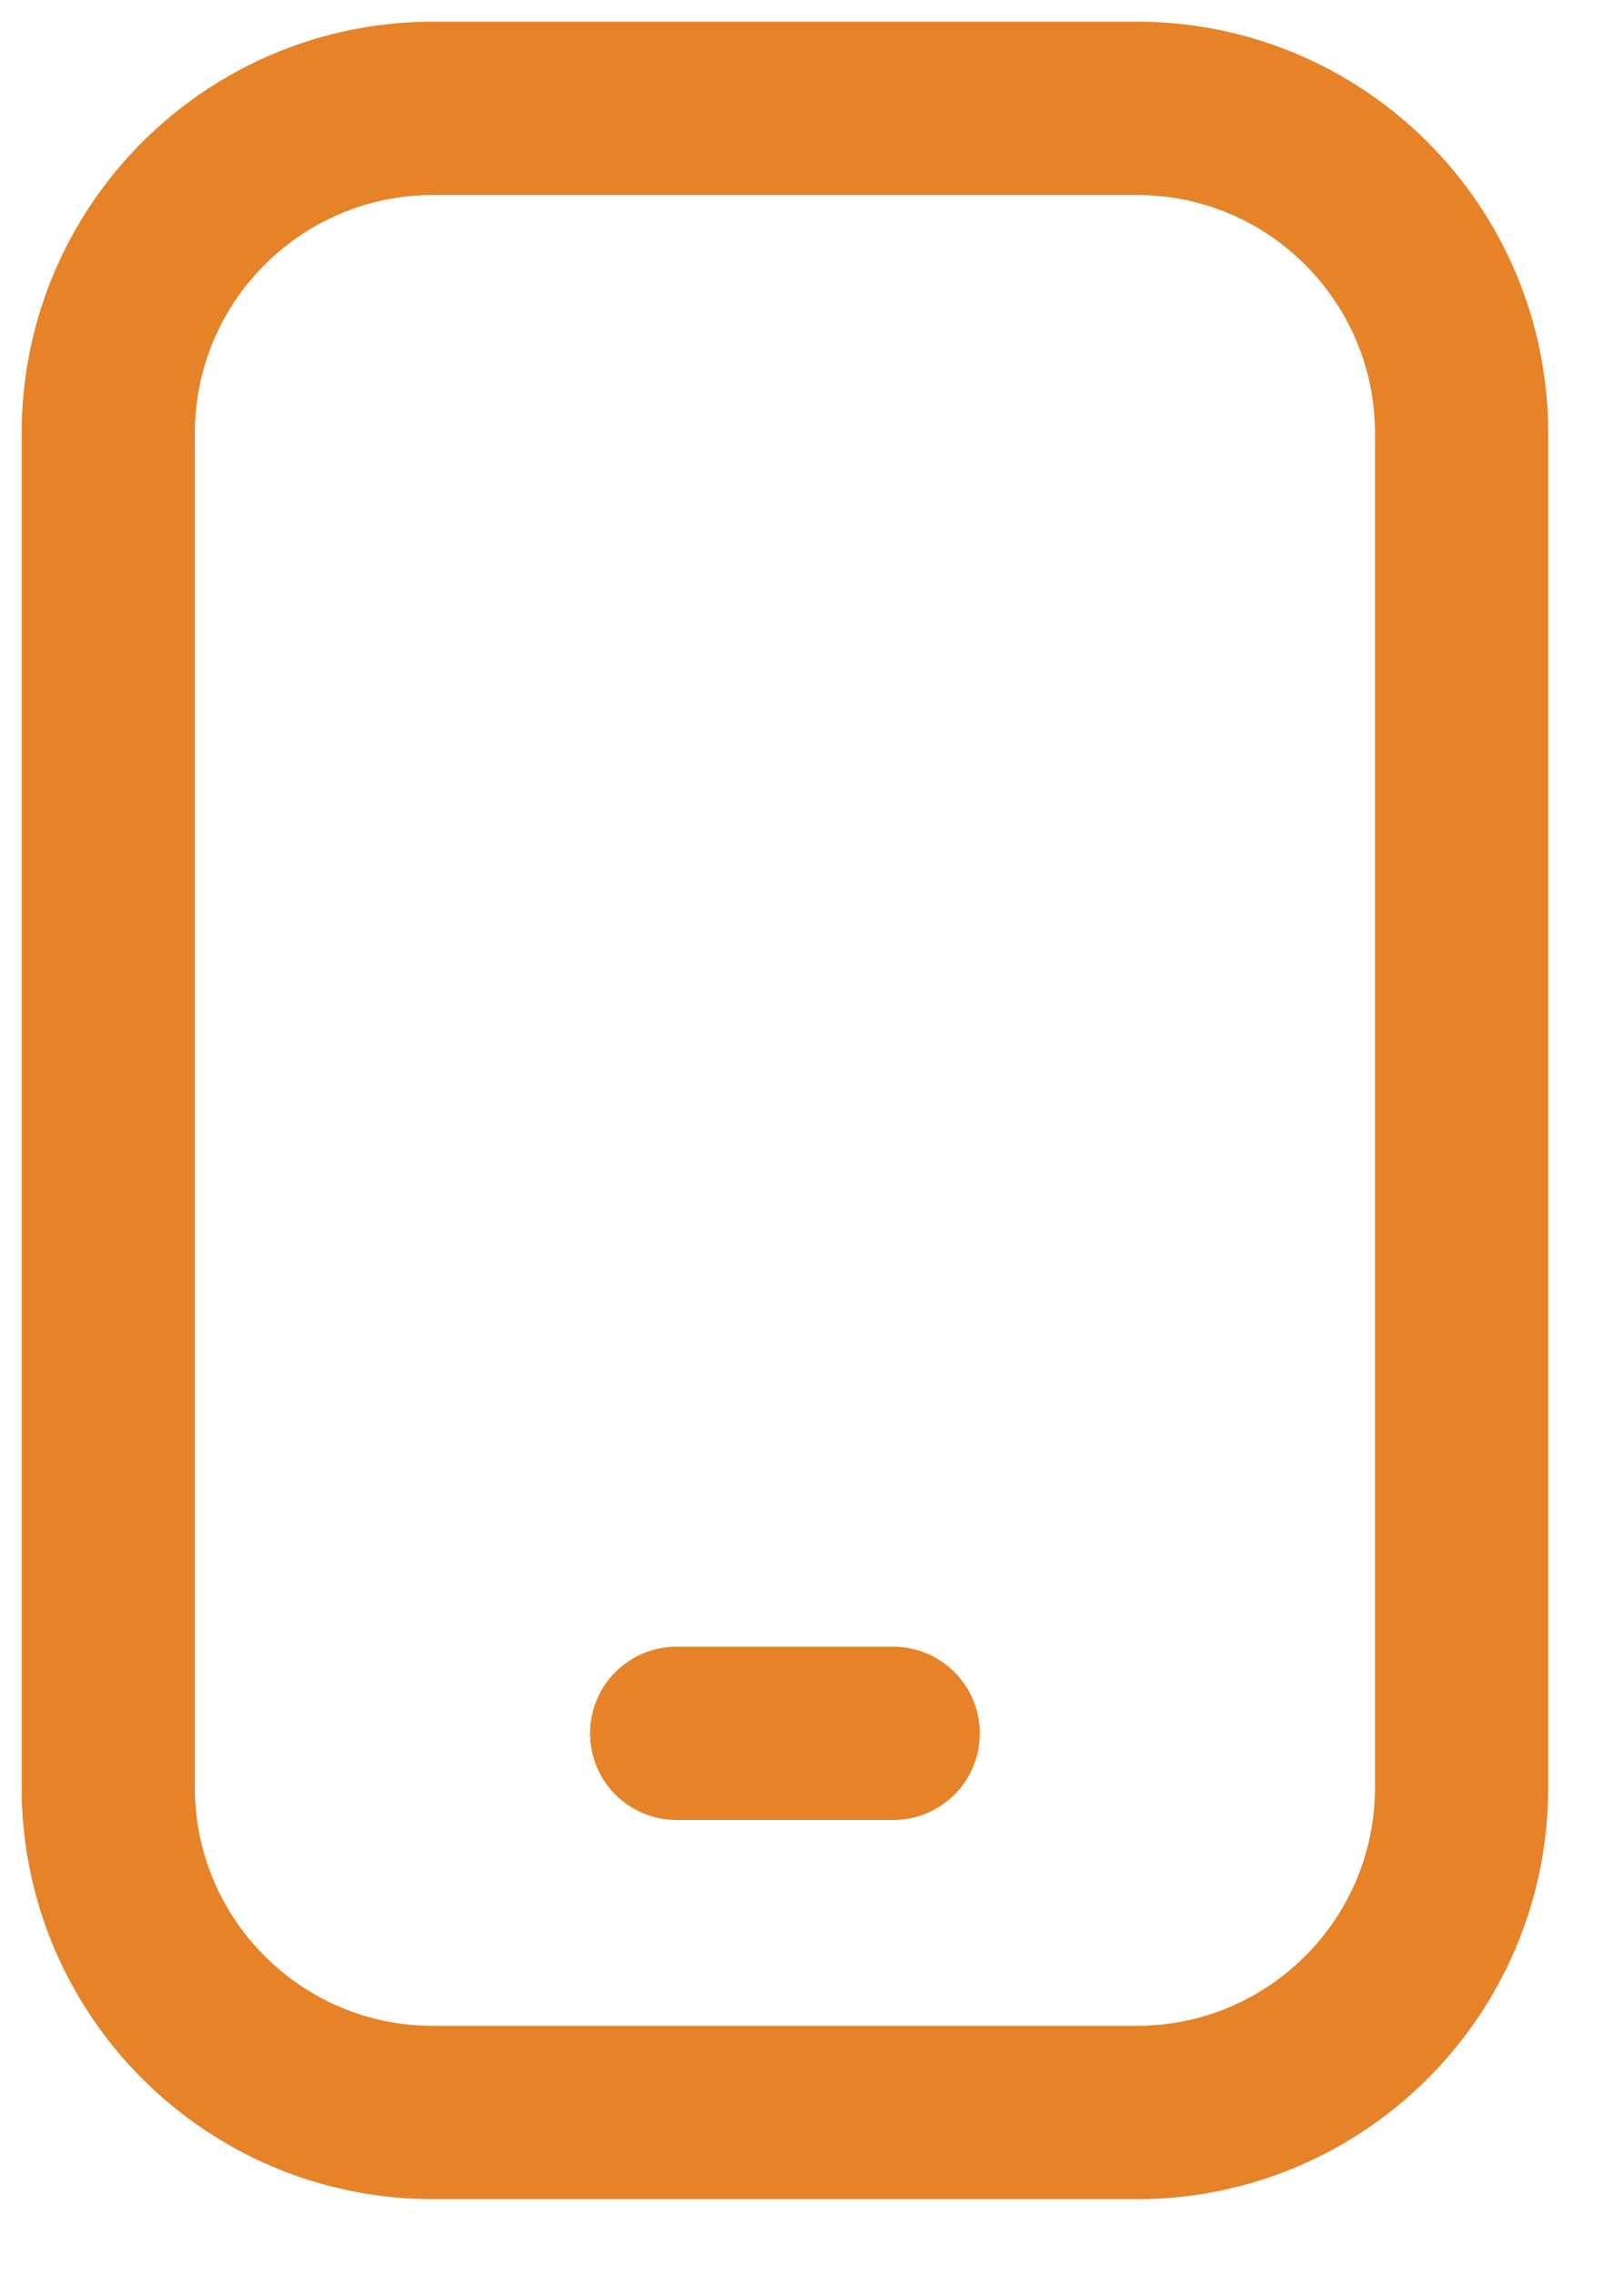 <?xml version="1.0" encoding="UTF-8"?> <svg xmlns="http://www.w3.org/2000/svg" width="15" height="21" viewBox="0 0 15 21" fill="none"><path d="M10.5 1H4C2.343 1 1 2.343 1 4V16.5C1 18.157 2.343 19.5 4 19.5H10.5C12.157 19.5 13.5 18.157 13.5 16.5V4C13.5 2.343 12.157 1 10.5 1Z" stroke="#E68328" stroke-width="1.6" stroke-linecap="round" stroke-linejoin="round"></path><path d="M6.25 16H8.25" stroke="#E68328" stroke-width="1.6" stroke-linecap="round" stroke-linejoin="round"></path></svg> 